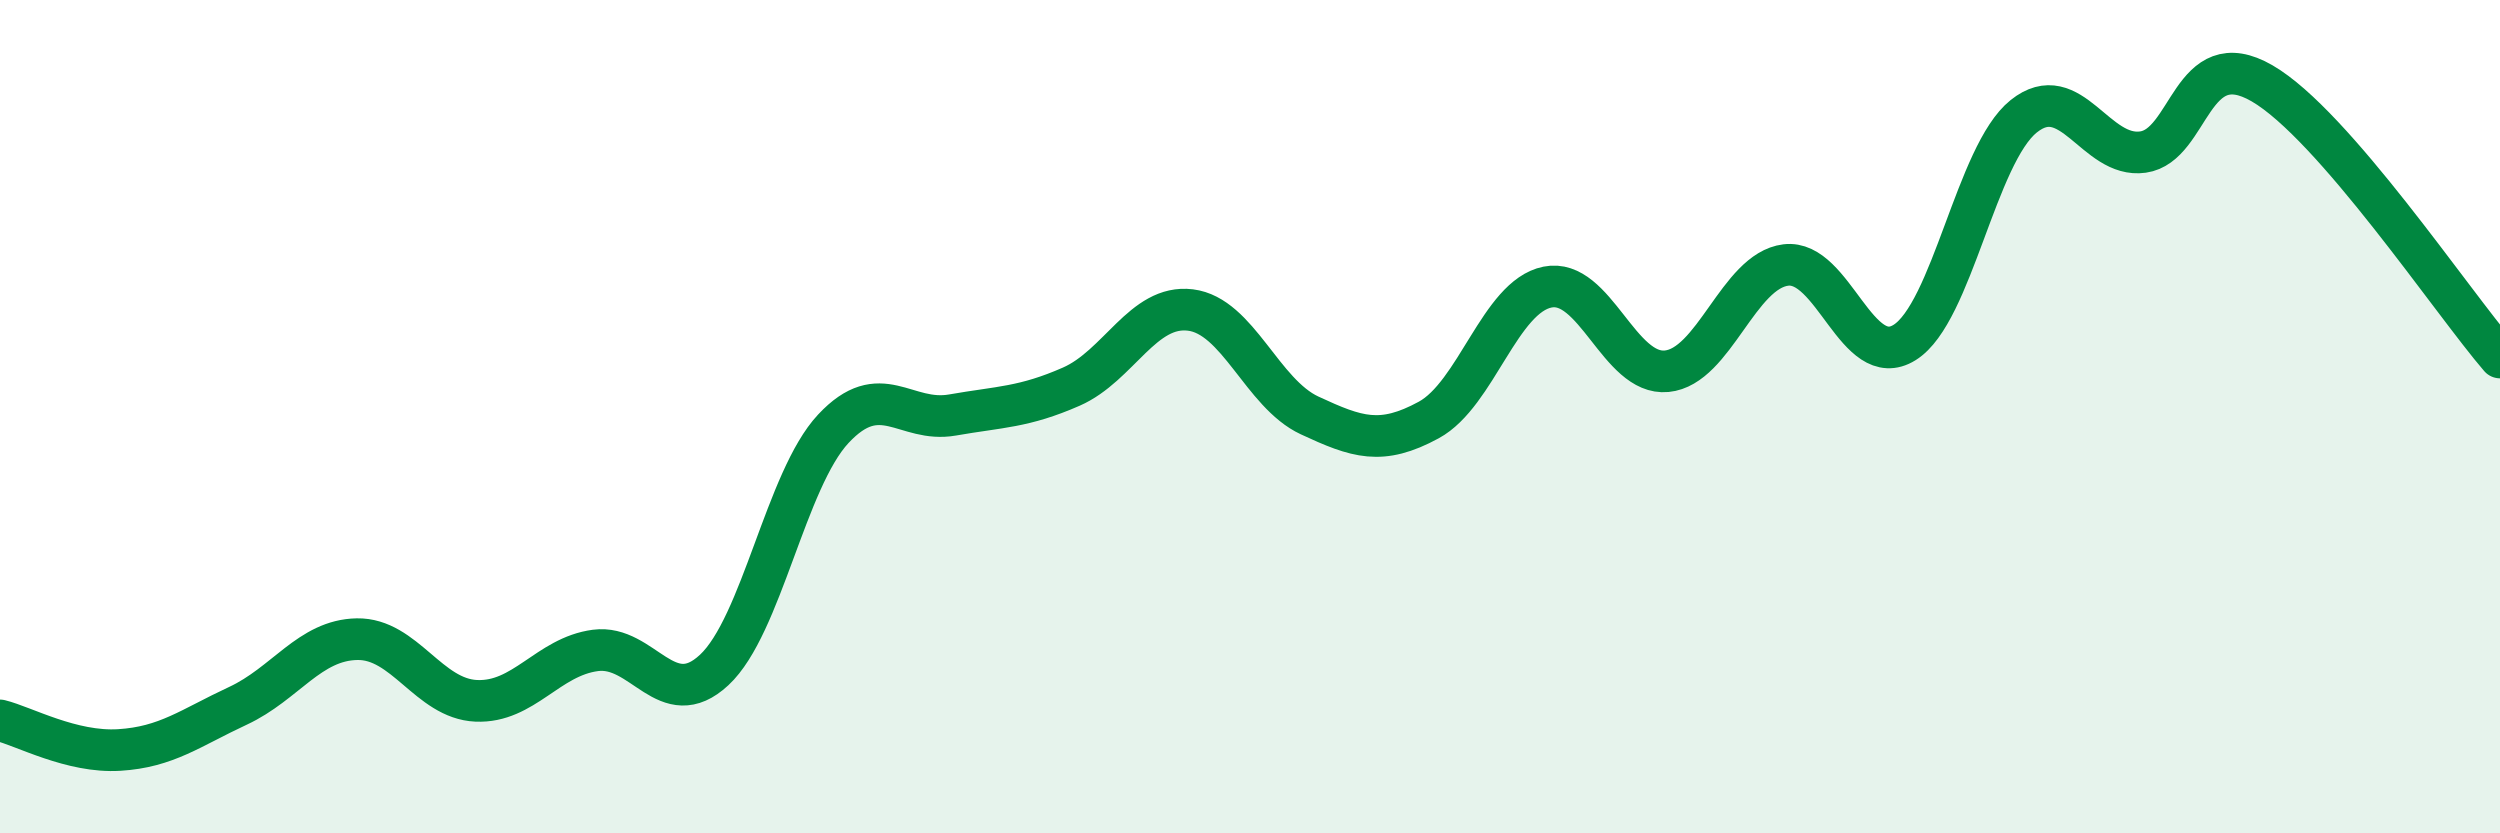 
    <svg width="60" height="20" viewBox="0 0 60 20" xmlns="http://www.w3.org/2000/svg">
      <path
        d="M 0,17.29 C 0.57,17.43 1.72,18.07 2.86,18 C 4,17.93 4.57,17.47 5.71,16.94 C 6.85,16.41 7.43,15.36 8.57,15.34 C 9.71,15.32 10.29,16.77 11.43,16.82 C 12.57,16.87 13.15,15.76 14.29,15.61 C 15.43,15.46 16,17.14 17.14,16.08 C 18.28,15.02 18.86,11.51 20,10.29 C 21.14,9.07 21.72,10.16 22.86,9.96 C 24,9.76 24.57,9.78 25.71,9.28 C 26.85,8.78 27.43,7.3 28.57,7.44 C 29.71,7.58 30.29,9.44 31.43,9.97 C 32.57,10.5 33.15,10.7 34.29,10.08 C 35.43,9.46 36,7.12 37.14,6.89 C 38.28,6.66 38.86,9.02 40,8.91 C 41.14,8.8 41.72,6.5 42.86,6.36 C 44,6.22 44.57,8.93 45.71,8.22 C 46.85,7.51 47.43,3.7 48.57,2.79 C 49.71,1.88 50.29,3.81 51.43,3.65 C 52.57,3.49 52.58,1.01 54.29,2 C 56,2.99 58.86,7.26 60,8.58L60 20L0 20Z"
        fill="#008740"
        opacity="0.1"
        stroke-linecap="round"
        stroke-linejoin="round"
      />
      <path
        d="M 0,17.29 C 0.57,17.43 1.72,18.07 2.86,18 C 4,17.93 4.57,17.47 5.71,16.94 C 6.85,16.41 7.43,15.36 8.57,15.34 C 9.71,15.32 10.29,16.77 11.43,16.82 C 12.57,16.87 13.15,15.76 14.29,15.61 C 15.43,15.46 16,17.14 17.14,16.08 C 18.28,15.02 18.86,11.51 20,10.29 C 21.14,9.07 21.72,10.16 22.86,9.96 C 24,9.76 24.57,9.78 25.71,9.28 C 26.85,8.78 27.43,7.3 28.57,7.44 C 29.71,7.58 30.29,9.44 31.43,9.97 C 32.57,10.5 33.15,10.7 34.29,10.08 C 35.43,9.46 36,7.12 37.14,6.89 C 38.28,6.66 38.86,9.02 40,8.91 C 41.14,8.8 41.72,6.5 42.86,6.36 C 44,6.22 44.57,8.93 45.71,8.22 C 46.85,7.51 47.43,3.7 48.57,2.79 C 49.71,1.88 50.29,3.81 51.43,3.65 C 52.57,3.49 52.58,1.01 54.29,2 C 56,2.99 58.86,7.26 60,8.58"
        stroke="#008740"
        stroke-width="1"
        fill="none"
        stroke-linecap="round"
        stroke-linejoin="round"
      />
    </svg>
  